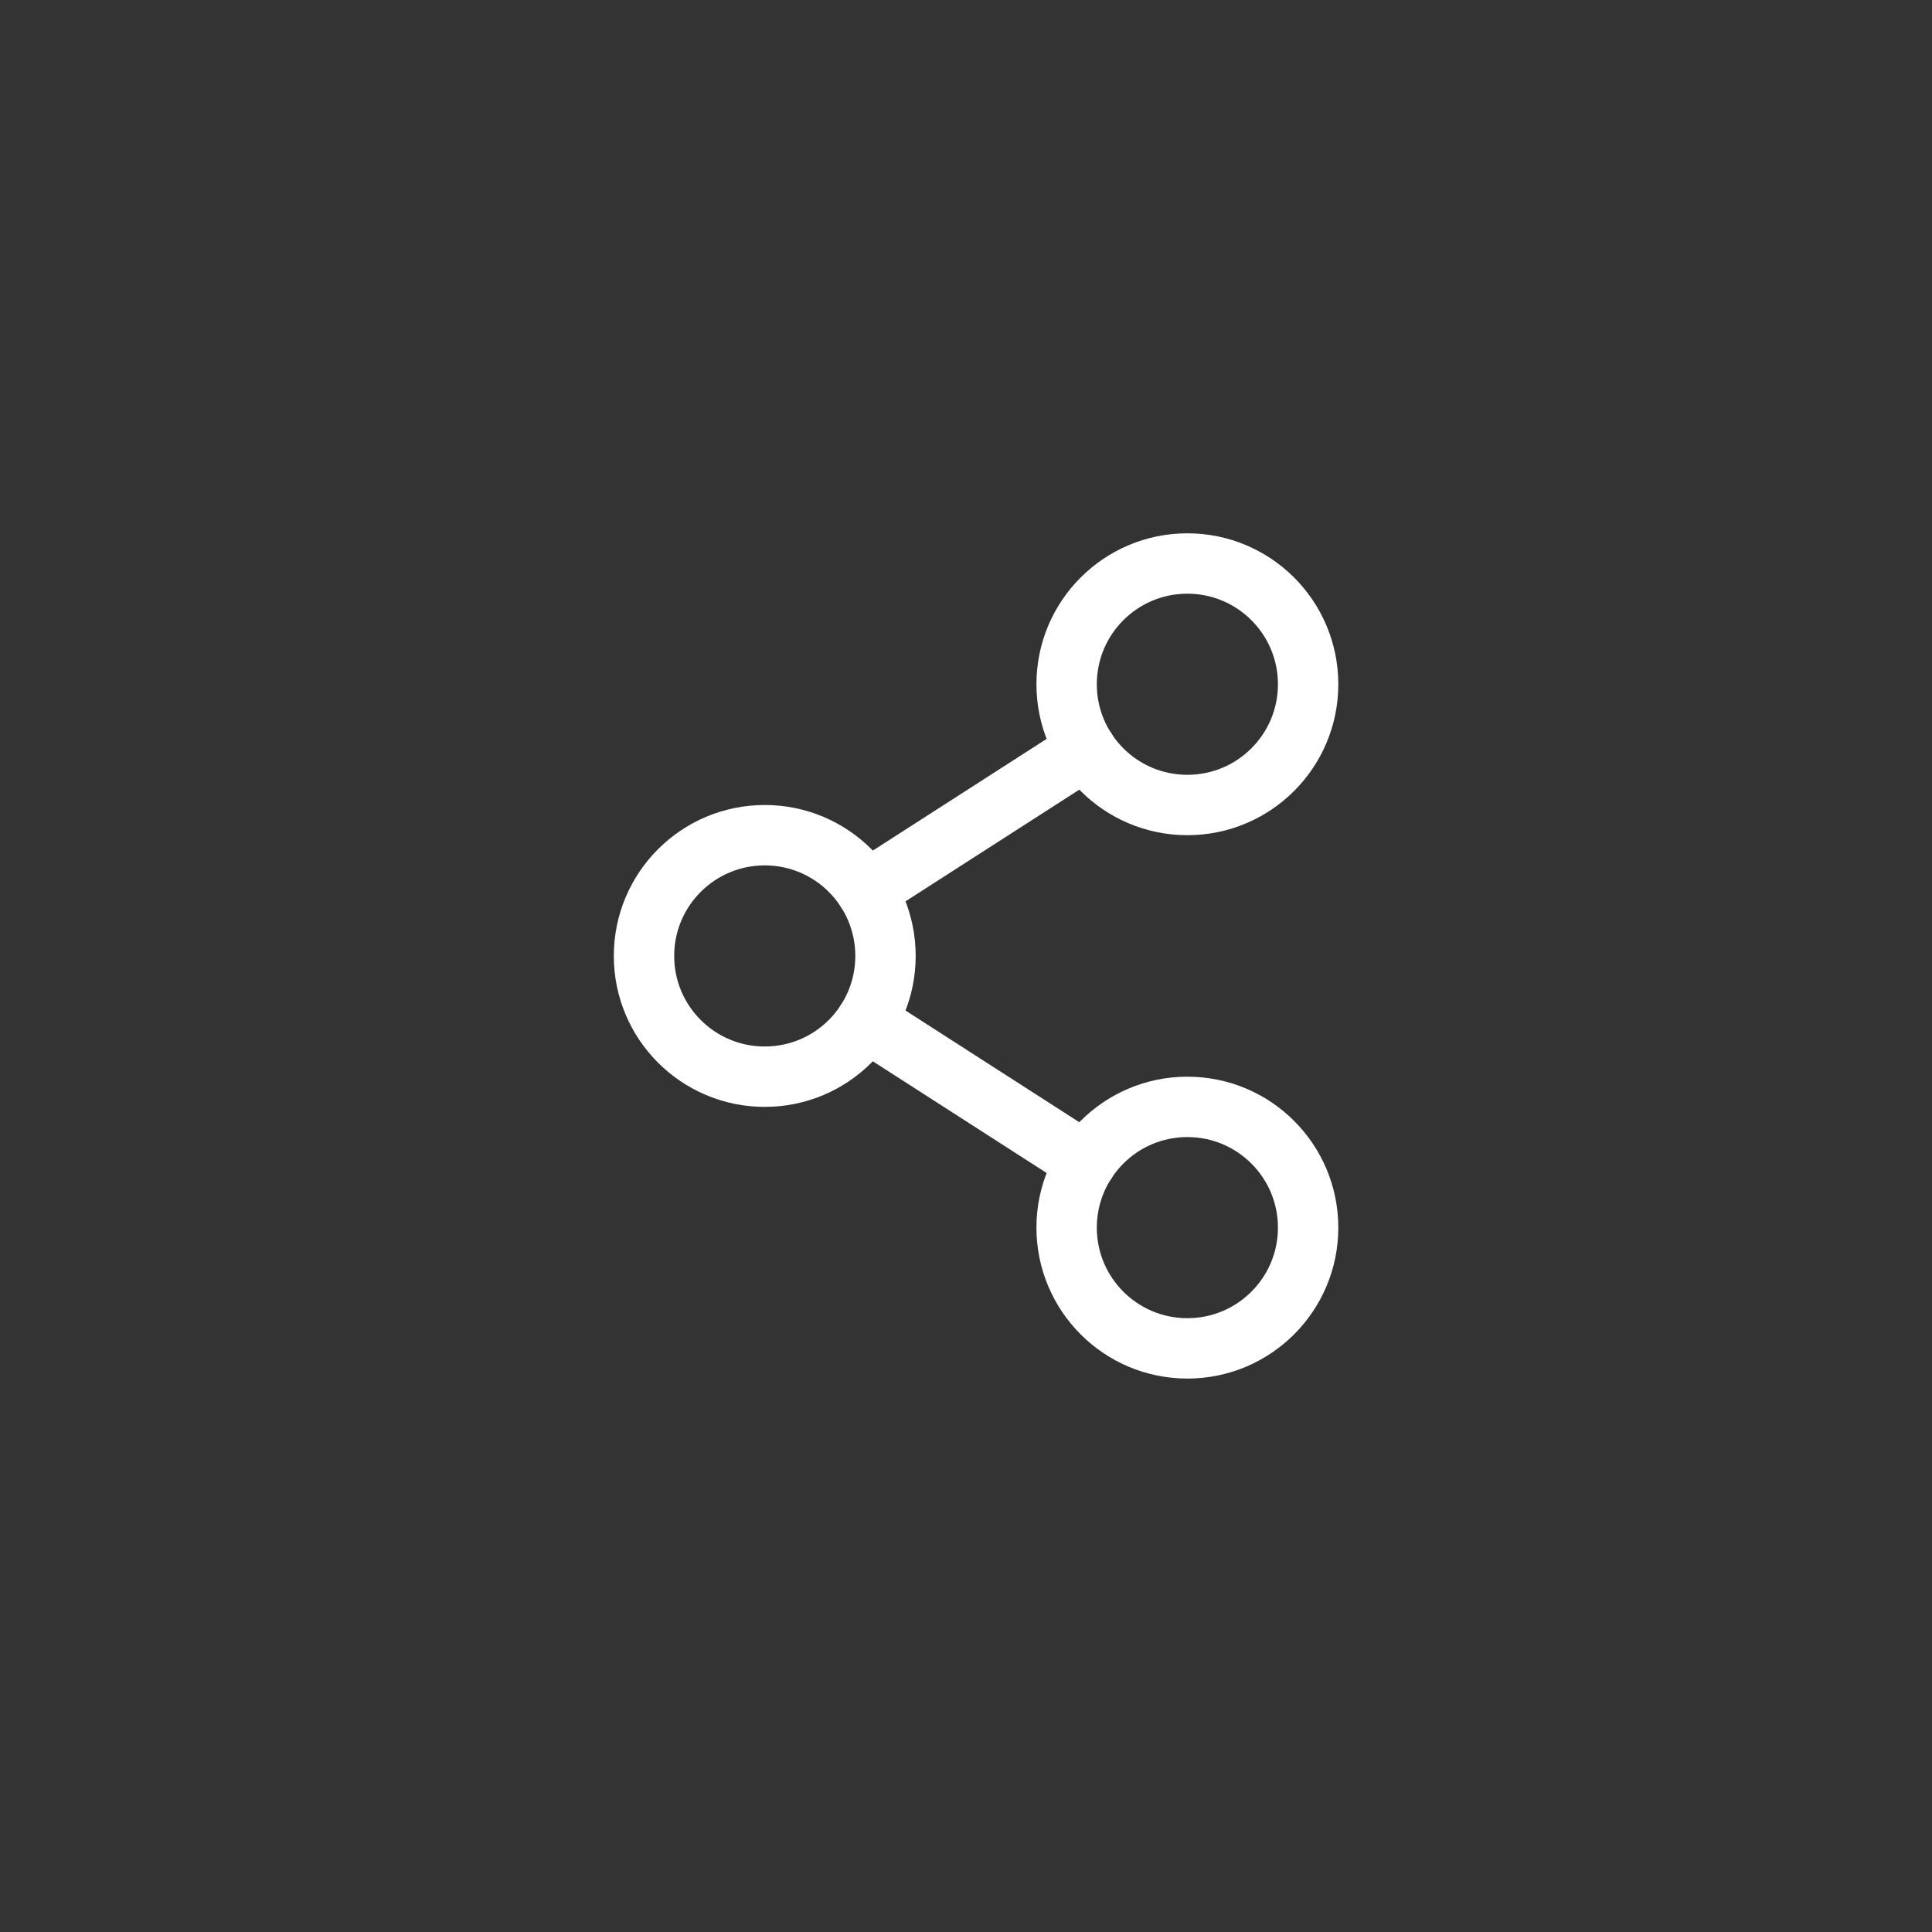<svg width="48" height="48" viewBox="0 0 48 48" fill="none" xmlns="http://www.w3.org/2000/svg">
    <rect x="0" y="0" width="48" height="48" fill="#333333" stroke="none"/>
    <path d="M19 26.75C20.657 26.75 22 25.407 22 23.75C22 22.093 20.657 20.75 19 20.75C17.343 20.75 16 22.093 16 23.75C16 25.407 17.343 26.75 19 26.75Z" stroke="white" stroke-width="1.5" stroke-linecap="round" stroke-linejoin="round"/>
    <path d="M29.5 33.5C31.157 33.5 32.5 32.157 32.5 30.5C32.5 28.843 31.157 27.5 29.5 27.5C27.843 27.5 26.5 28.843 26.5 30.5C26.5 32.157 27.843 33.5 29.5 33.5Z" stroke="white" stroke-width="1.5" stroke-linecap="round" stroke-linejoin="round"/>
    <path d="M29.5 20C31.157 20 32.5 18.657 32.5 17C32.5 15.343 31.157 14 29.5 14C27.843 14 26.5 15.343 26.5 17C26.5 18.657 27.843 20 29.5 20Z" stroke="white" stroke-width="1.5" stroke-linecap="round" stroke-linejoin="round"/>
    <path d="M26.979 18.622L21.523 22.128" stroke="white" stroke-width="1.5" stroke-linecap="round" stroke-linejoin="round"/>
    <path d="M21.523 25.372L26.979 28.878" stroke="white" stroke-width="1.5" stroke-linecap="round" stroke-linejoin="round"/>
</svg>
